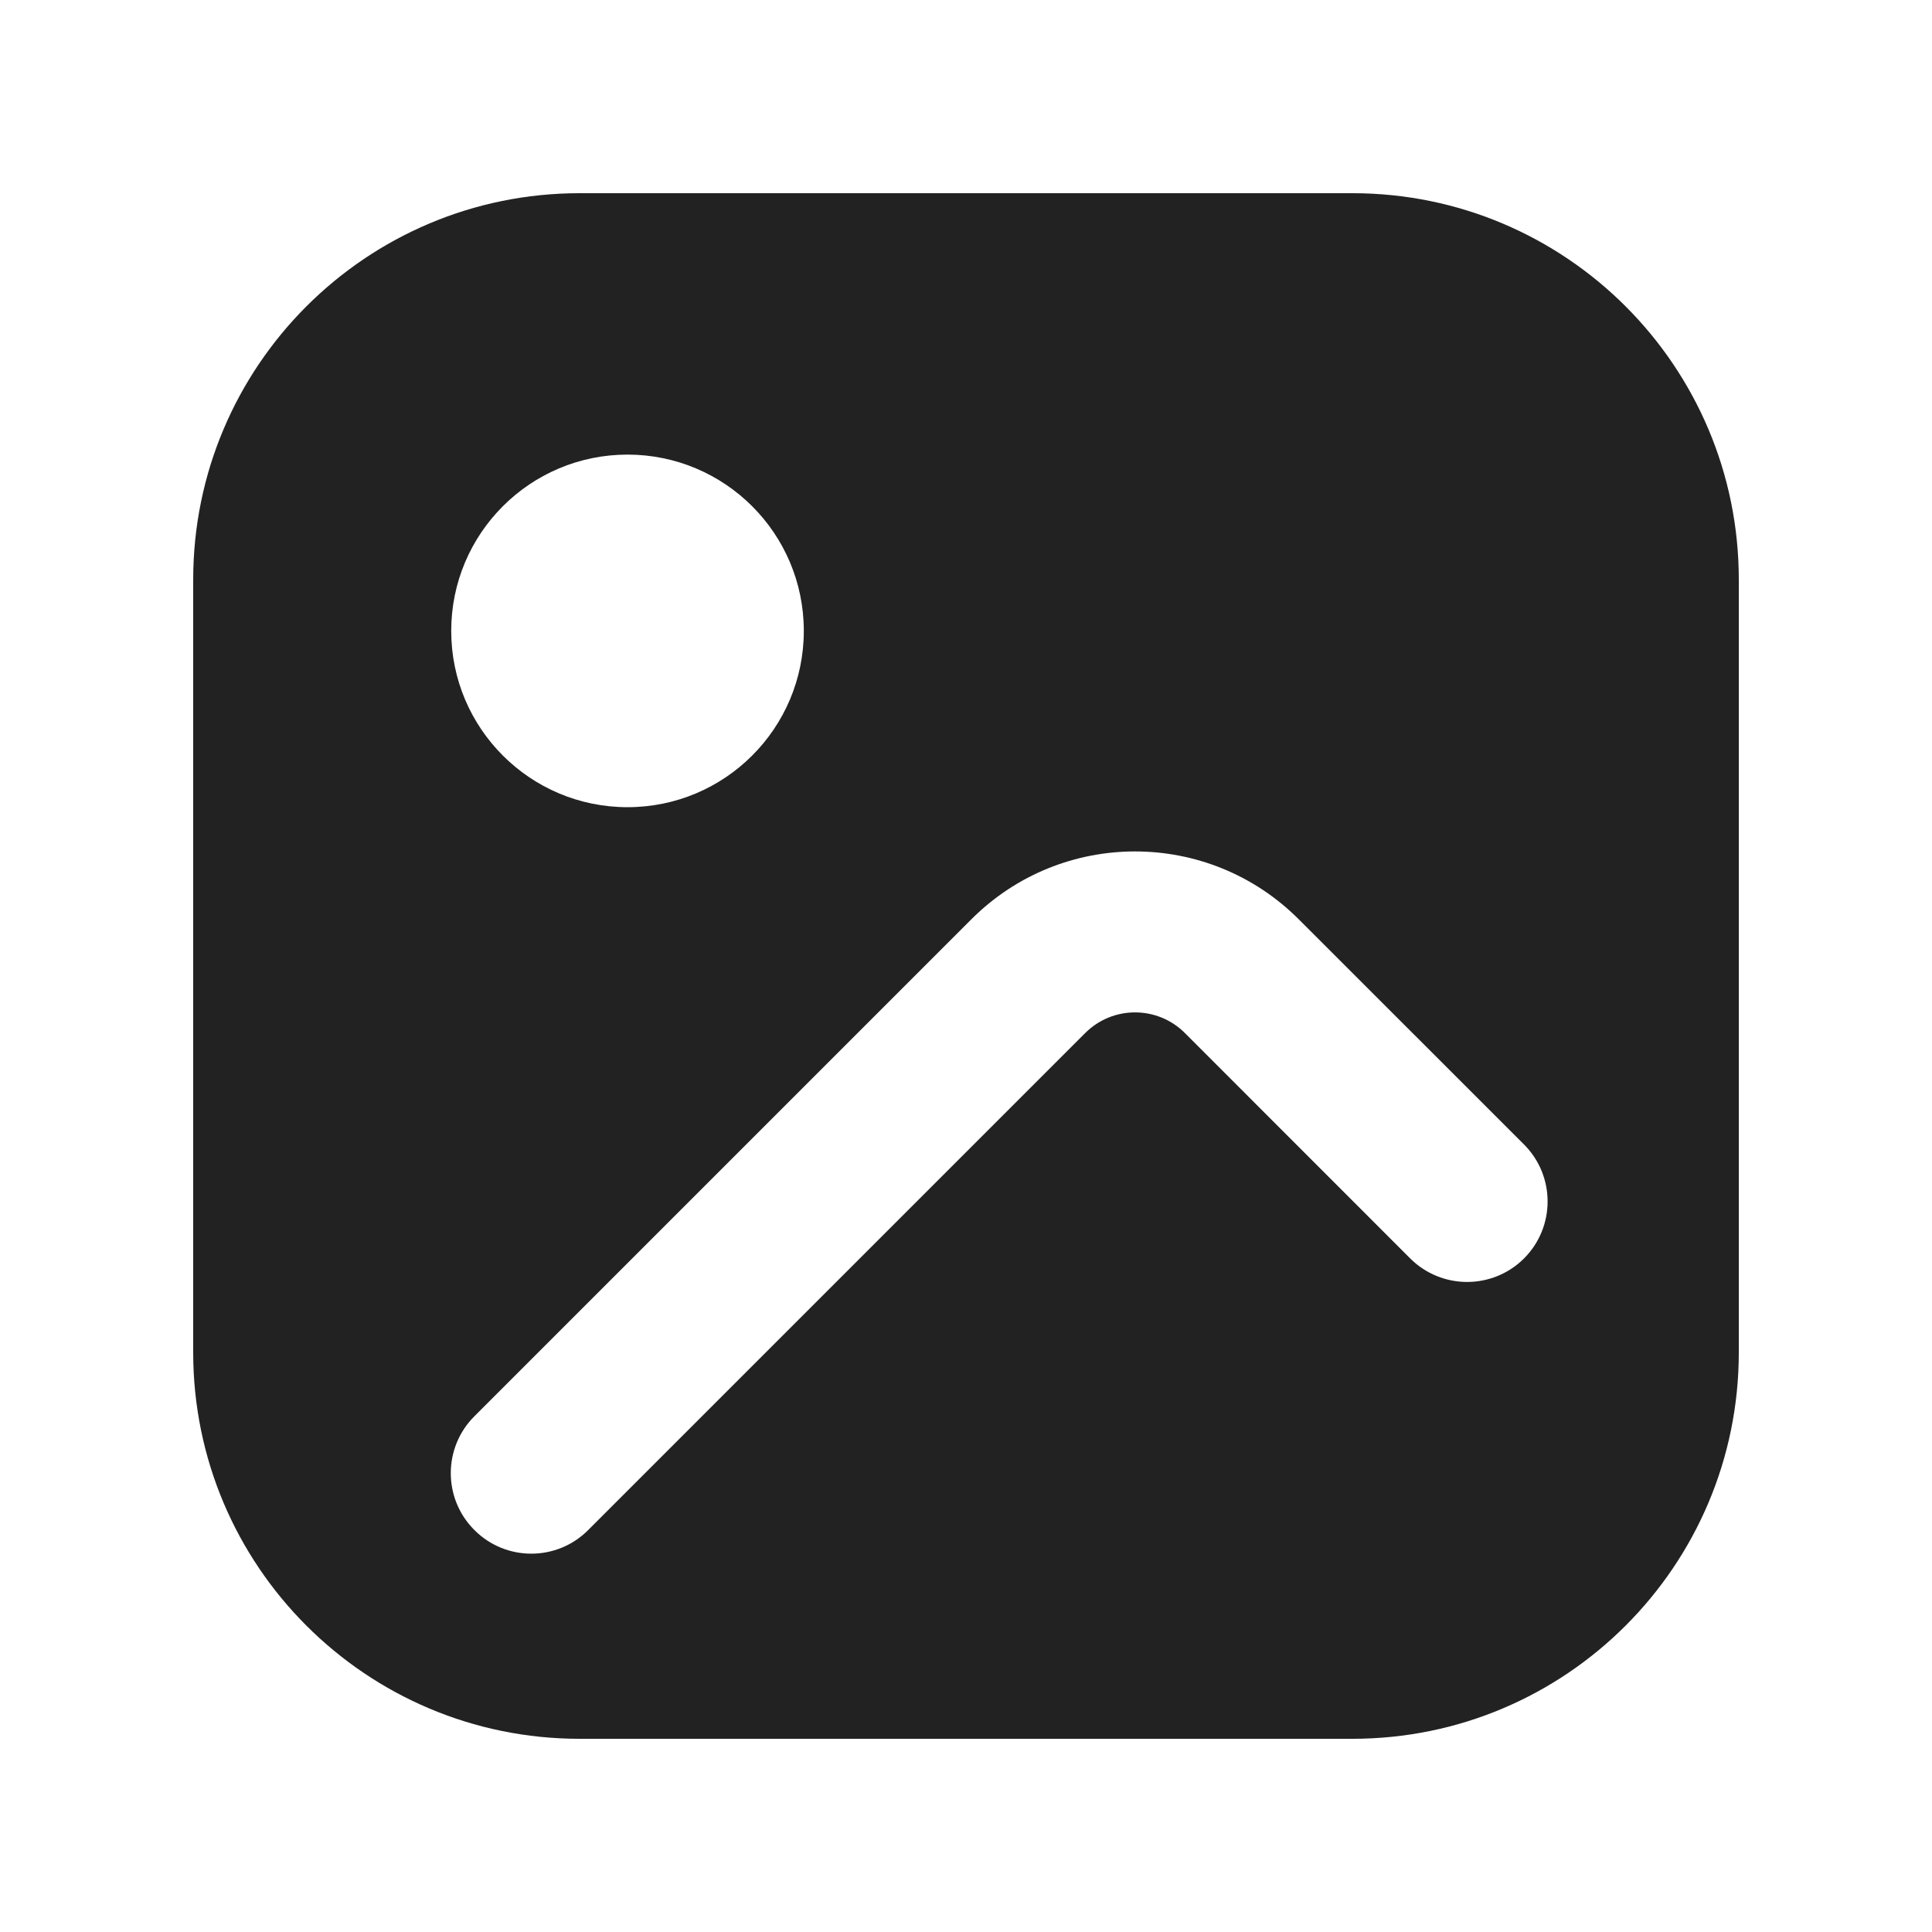 <svg width="20" height="20" viewBox="0 0 20 20" fill="none" xmlns="http://www.w3.org/2000/svg">
<path fill-rule="evenodd" clip-rule="evenodd" d="M2 6C2 3.791 3.791 2 6 2H14C16.209 2 18 3.791 18 6V14C18 16.209 16.209 18 14 18H6C3.791 18 2 16.209 2 14V6ZM8.321 6.531C8.321 7.539 7.504 8.356 6.496 8.356C5.488 8.356 4.671 7.539 4.671 6.531C4.671 5.523 5.488 4.706 6.496 4.706C7.504 4.706 8.321 5.523 8.321 6.531ZM11.234 10.694C11.519 10.409 11.981 10.409 12.266 10.694L14.598 13.027C14.924 13.352 15.451 13.352 15.777 13.027C16.102 12.701 16.102 12.174 15.777 11.848L13.444 9.516C12.508 8.58 10.992 8.58 10.056 9.516L4.911 14.661C4.585 14.986 4.585 15.514 4.911 15.839C5.236 16.165 5.764 16.165 6.089 15.839L11.234 10.694Z" fill="#222222"/>
</svg>
